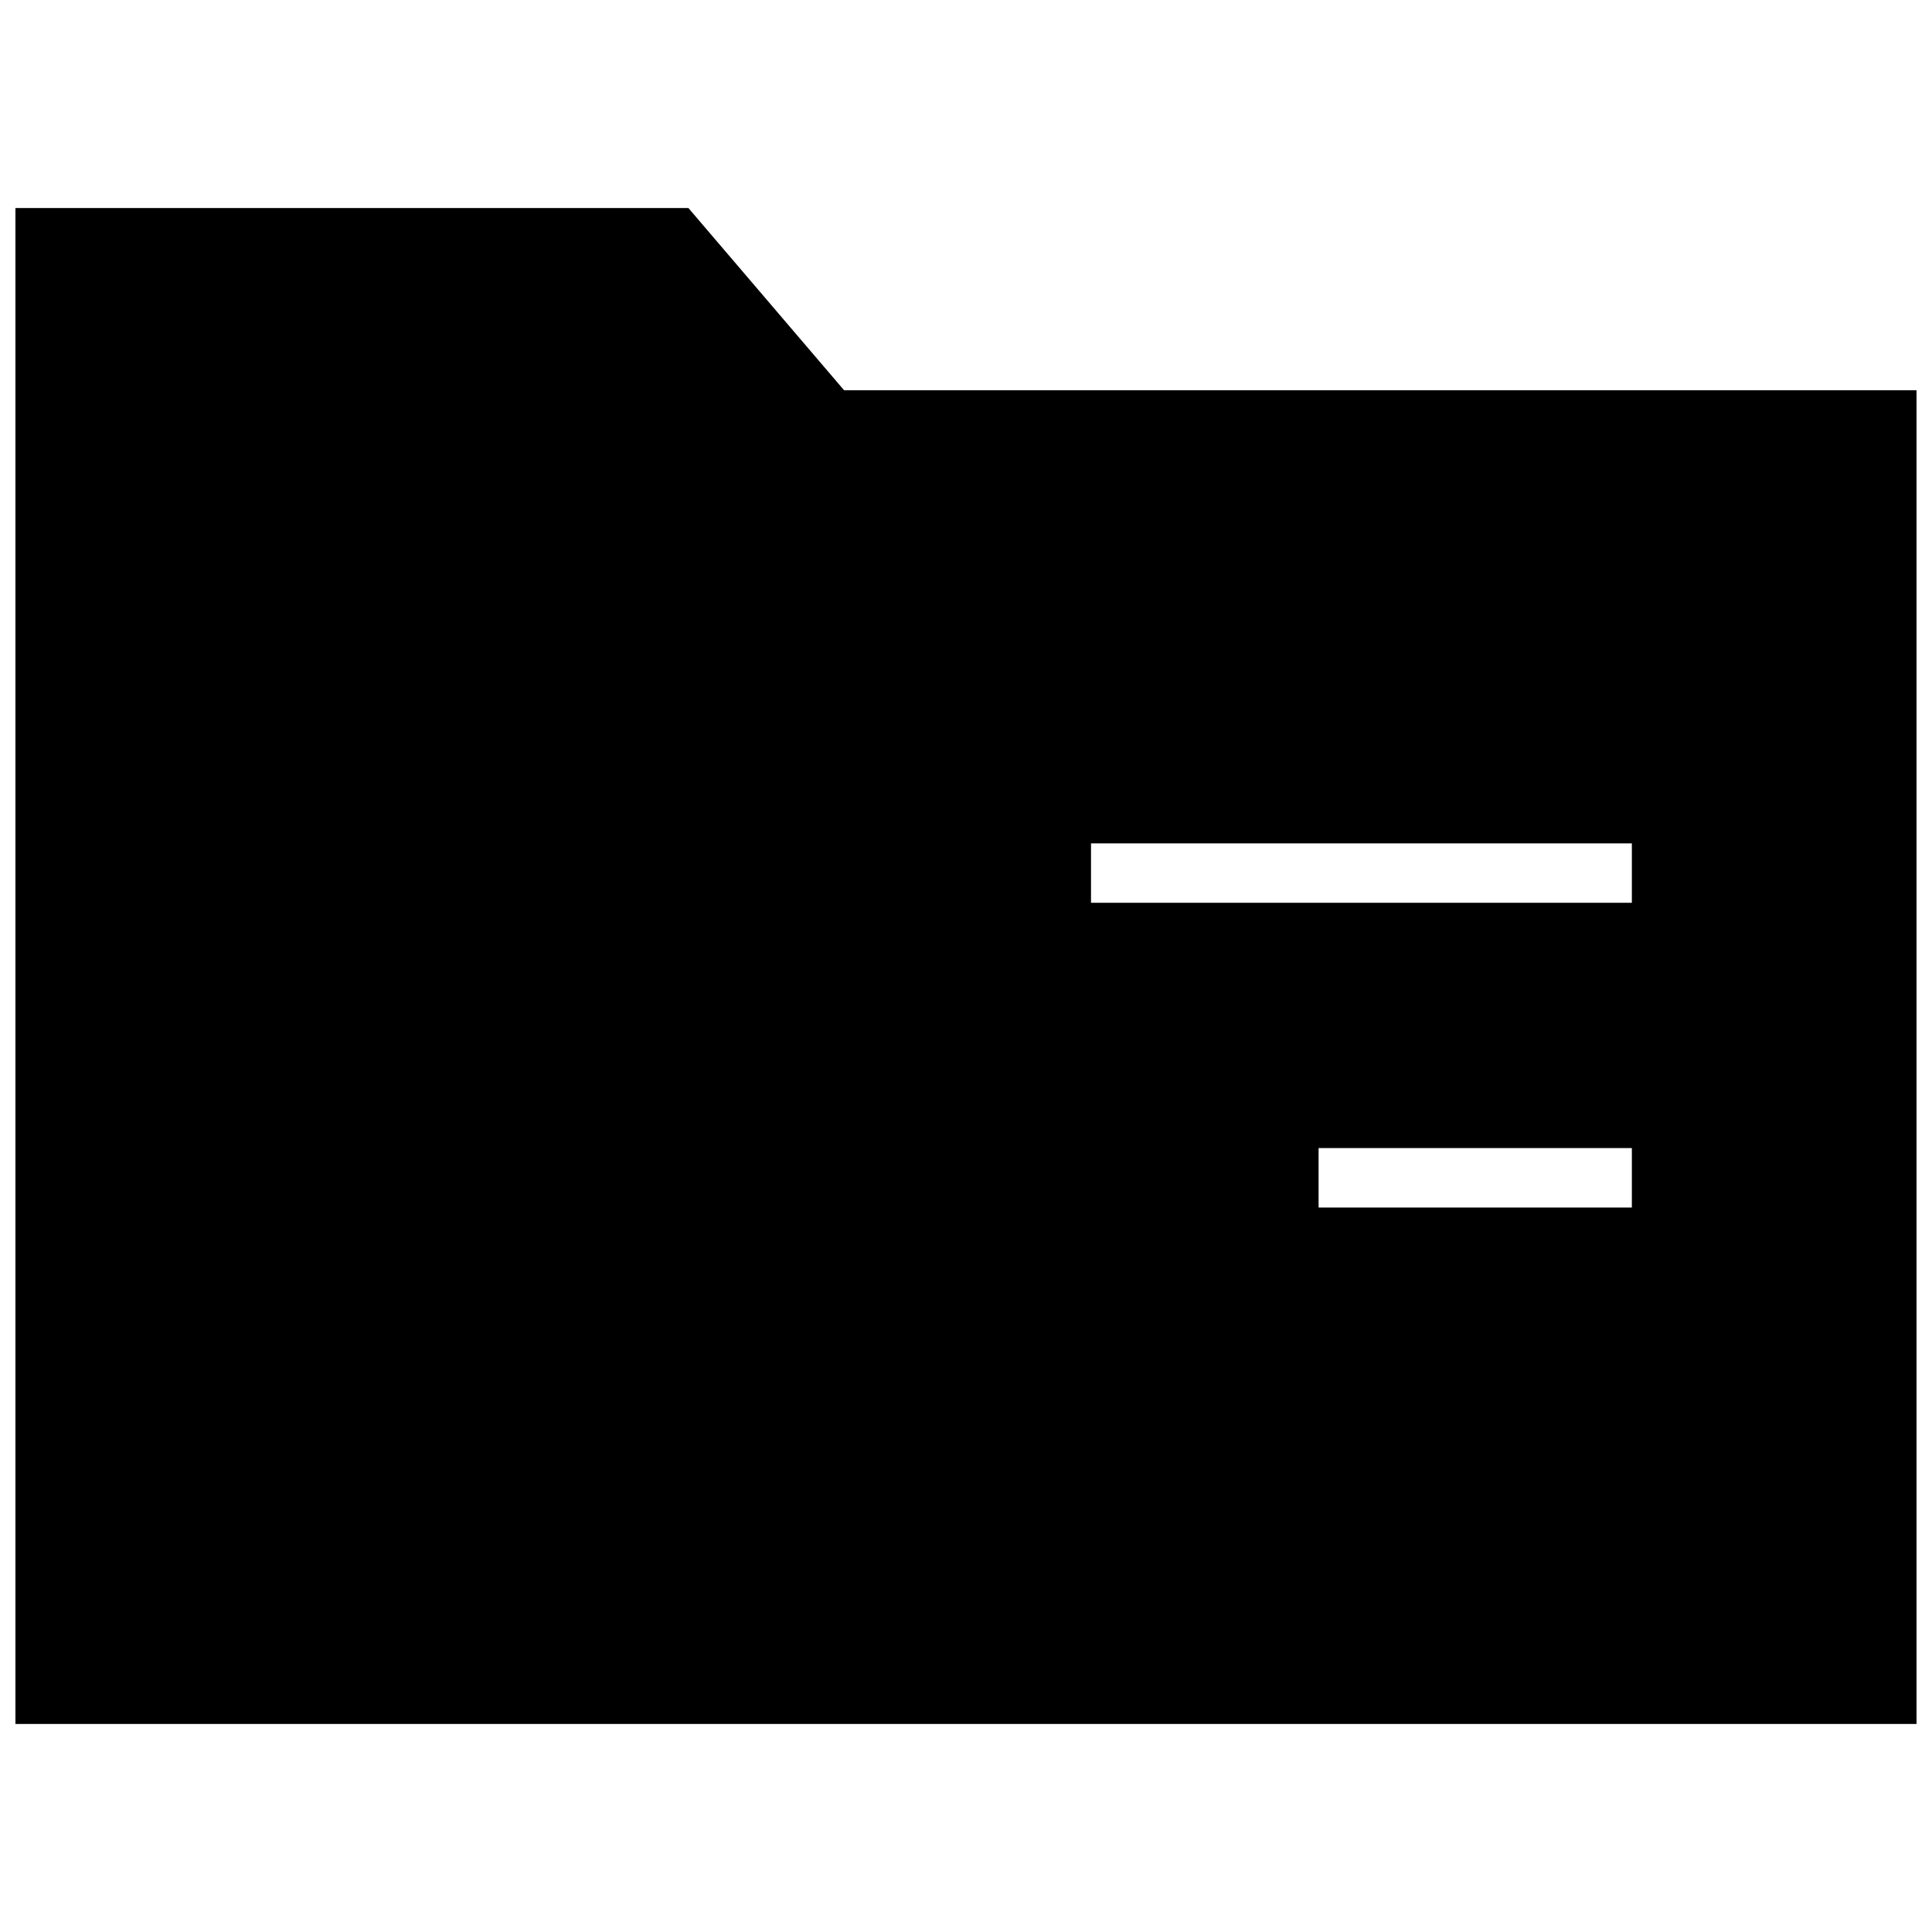 <?xml version="1.0" encoding="UTF-8"?>
<!-- Uploaded to: ICON Repo, www.svgrepo.com, Generator: ICON Repo Mixer Tools -->
<svg width="800px" height="800px" version="1.1" viewBox="144 144 512 512" xmlns="http://www.w3.org/2000/svg">
 <defs>
  <clipPath id="a">
   <path d="m148.09 199h503.81v402h-503.81z"/>
  </clipPath>
 </defs>
 <g clip-path="url(#a)">
  <path d="m367.69 247.42-41.25-48.285h-178.35v401.73h503.81v-353.44zm208.77 216.58h-83.02v-15.742h83.02zm0-80.754h-143.33v-15.742h143.33z"/>
 </g>
</svg>